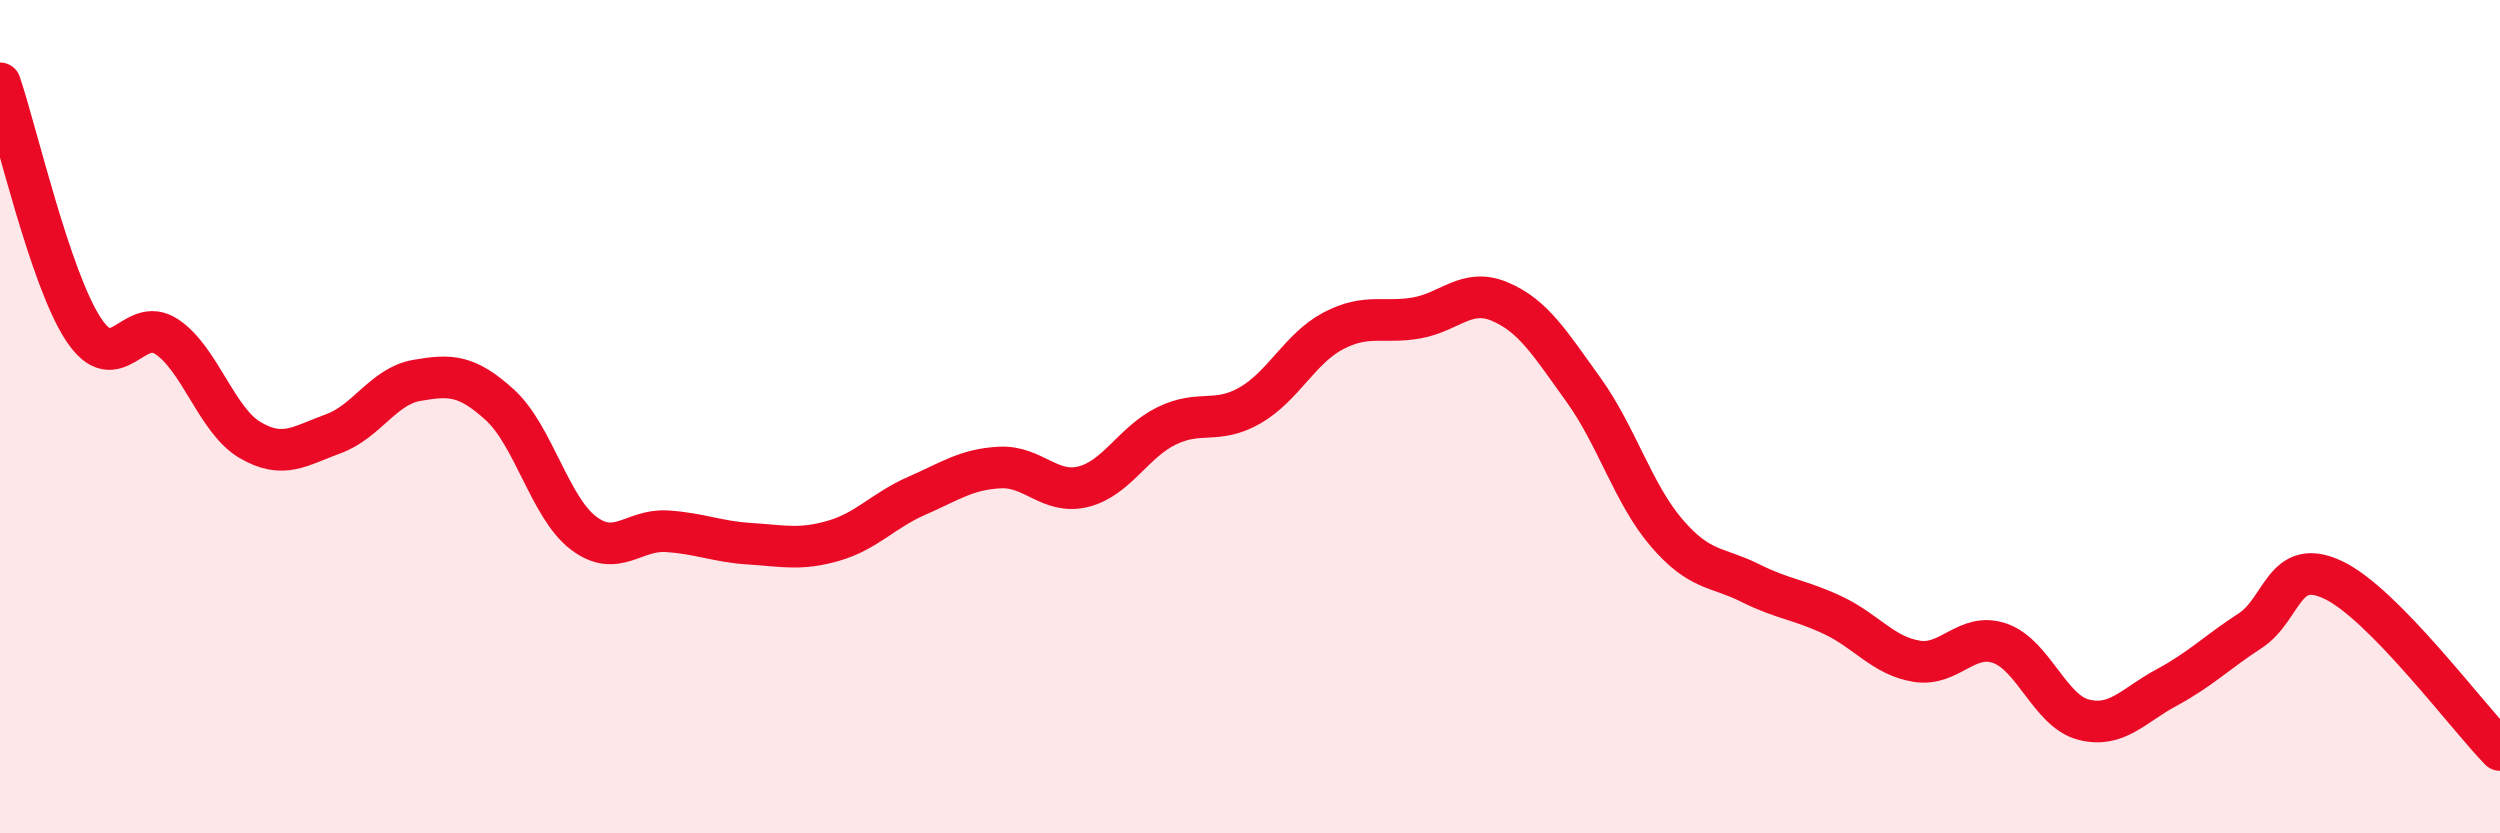 
    <svg width="60" height="20" viewBox="0 0 60 20" xmlns="http://www.w3.org/2000/svg">
      <path
        d="M 0,2 C 0.4,3.18 1.2,6.68 2,7.9 C 2.8,9.12 3.2,7.55 4,8.08 C 4.8,8.61 5.2,10.09 6,10.56 C 6.8,11.03 7.2,10.7 8,10.41 C 8.8,10.12 9.2,9.27 10,9.13 C 10.8,8.99 11.2,8.99 12,9.72 C 12.8,10.45 13.2,12.18 14,12.79 C 14.8,13.4 15.2,12.7 16,12.75 C 16.8,12.8 17.2,13 18,13.05 C 18.8,13.1 19.2,13.21 20,12.98 C 20.8,12.75 21.2,12.25 22,11.9 C 22.8,11.55 23.2,11.26 24,11.22 C 24.8,11.18 25.2,11.88 26,11.68 C 26.8,11.48 27.2,10.61 28,10.22 C 28.8,9.83 29.2,10.19 30,9.73 C 30.8,9.27 31.2,8.36 32,7.94 C 32.8,7.52 33.2,7.77 34,7.63 C 34.8,7.49 35.2,6.9 36,7.24 C 36.8,7.58 37.2,8.24 38,9.35 C 38.8,10.46 39.2,11.86 40,12.79 C 40.8,13.72 41.2,13.59 42,13.99 C 42.8,14.39 43.2,14.39 44,14.77 C 44.8,15.15 45.2,15.74 46,15.87 C 46.8,16 47.2,15.16 48,15.44 C 48.8,15.72 49.2,17.06 50,17.27 C 50.8,17.48 51.2,16.93 52,16.5 C 52.8,16.07 53.2,15.66 54,15.14 C 54.8,14.62 54.8,13.35 56,13.92 C 57.2,14.49 59.2,17.18 60,18L60 20L0 20Z"
        fill="#EB0A25"
        opacity="0.1"
        stroke-linecap="round"
        stroke-linejoin="round"
      />
      <path
        d="M 0,2 C 0.4,3.18 1.2,6.68 2,7.9 C 2.8,9.12 3.2,7.55 4,8.08 C 4.8,8.61 5.2,10.09 6,10.56 C 6.8,11.03 7.2,10.7 8,10.41 C 8.8,10.12 9.2,9.27 10,9.13 C 10.8,8.99 11.2,8.99 12,9.72 C 12.8,10.45 13.2,12.18 14,12.79 C 14.8,13.4 15.2,12.7 16,12.75 C 16.8,12.8 17.2,13 18,13.05 C 18.8,13.1 19.2,13.21 20,12.98 C 20.8,12.75 21.2,12.25 22,11.9 C 22.8,11.55 23.2,11.26 24,11.22 C 24.8,11.18 25.2,11.88 26,11.68 C 26.8,11.48 27.2,10.61 28,10.22 C 28.8,9.83 29.2,10.19 30,9.73 C 30.8,9.27 31.2,8.36 32,7.94 C 32.8,7.52 33.2,7.77 34,7.63 C 34.8,7.49 35.2,6.9 36,7.24 C 36.8,7.58 37.2,8.24 38,9.35 C 38.8,10.46 39.2,11.86 40,12.79 C 40.8,13.72 41.2,13.59 42,13.99 C 42.8,14.39 43.2,14.39 44,14.77 C 44.8,15.15 45.2,15.74 46,15.87 C 46.8,16 47.2,15.16 48,15.44 C 48.8,15.72 49.2,17.06 50,17.27 C 50.8,17.48 51.2,16.93 52,16.5 C 52.8,16.07 53.2,15.66 54,15.14 C 54.8,14.62 54.8,13.35 56,13.92 C 57.2,14.49 59.2,17.18 60,18"
        stroke="#EB0A25"
        stroke-width="1"
        fill="none"
        stroke-linecap="round"
        stroke-linejoin="round"
      />
    </svg>
  